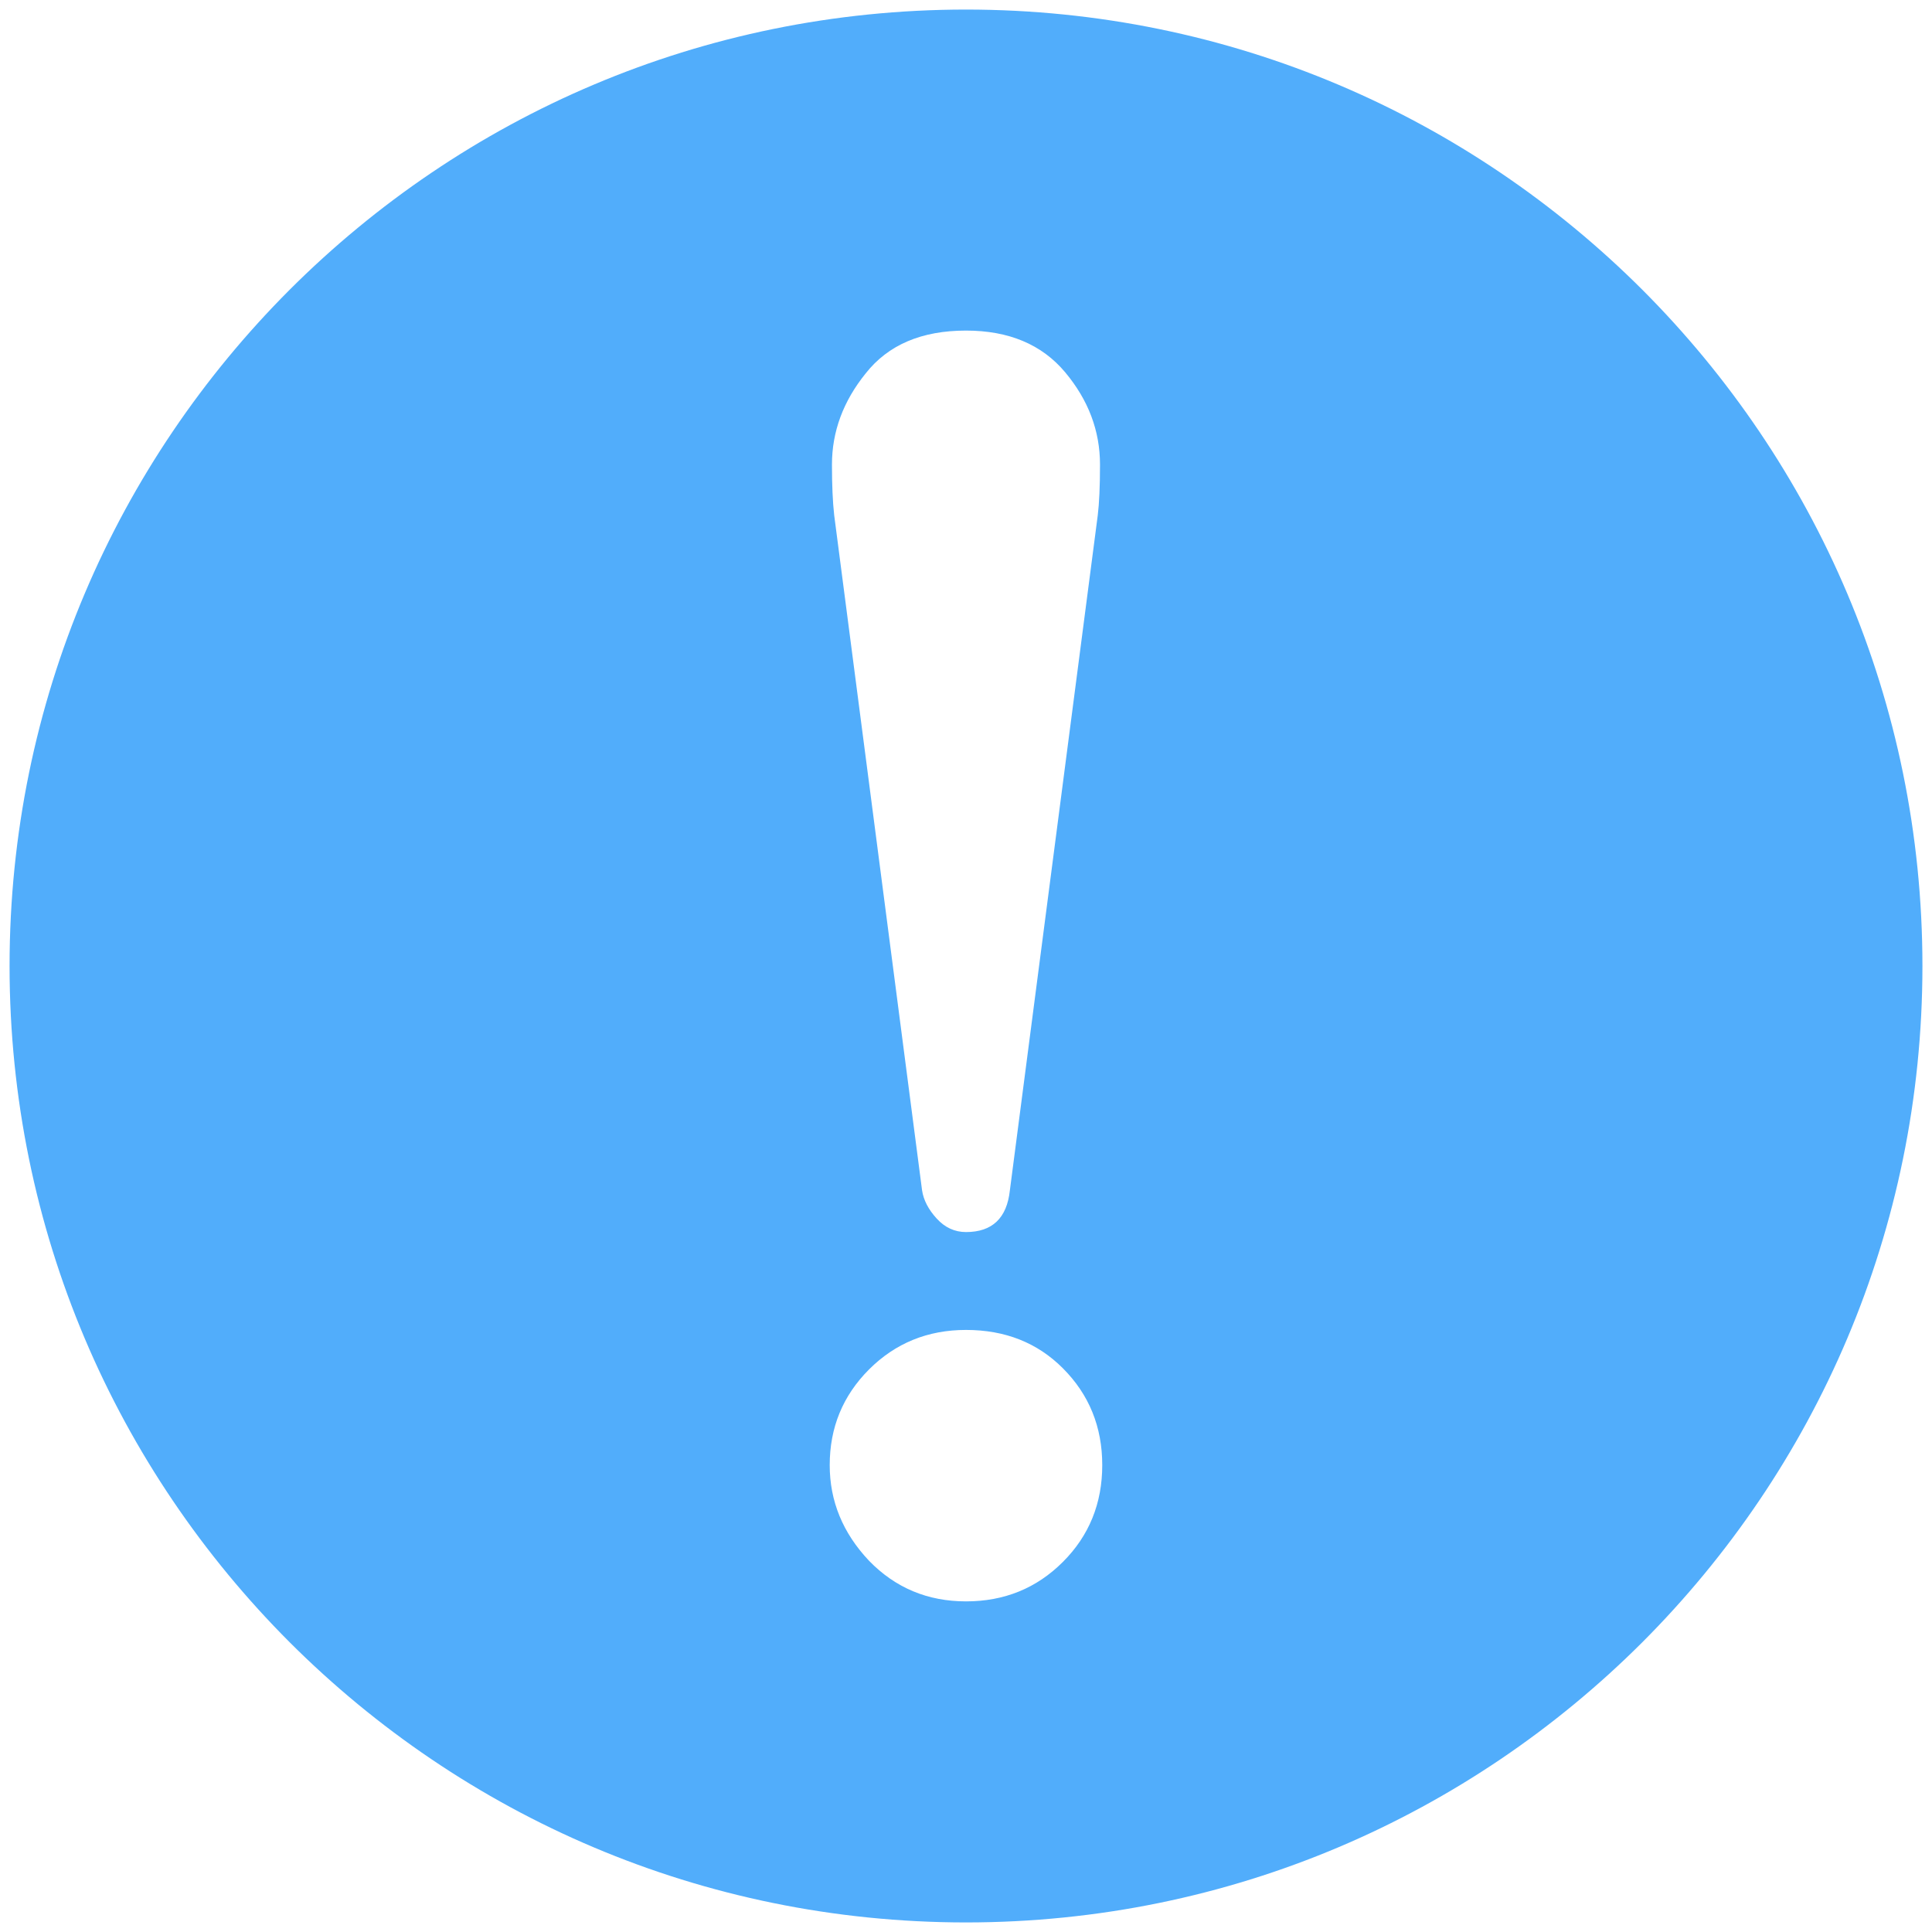 <svg xmlns="http://www.w3.org/2000/svg" width="100" height="100">
<path d="M85.005 14.995C76.025 6.025 63.69.499 50 .495c-13.692.004-26.027 5.53-35.005 14.5C6.025 23.973.498 36.308.495 50c.004 13.692 5.53 26.027 14.5 35.005 8.979 8.97 21.313 14.497 35.005 14.5 13.69-.003 26.025-5.53 35.005-14.5 8.97-8.979 14.496-21.313 14.5-35.005-.004-13.692-5.53-26.027-14.5-35.005zm-40.194 4.328c1.164-1.475 2.891-2.212 5.189-2.212 2.216 0 3.926.719 5.131 2.156 1.204 1.441 1.805 3.031 1.805 4.78 0 1.128-.04 2.004-.116 2.622l-4.549 34.942c-.154 1.44-.913 2.16-2.272 2.16-.584 0-1.09-.233-1.516-.699-.428-.468-.681-.954-.757-1.461L43.178 26.67c-.078-.698-.116-1.571-.116-2.622 0-1.71.584-3.285 1.749-4.725zm10.202 61.524c-1.363 1.362-3.033 2.04-5.013 2.04s-3.653-.697-5.015-2.098c-1.361-1.439-2.039-3.09-2.039-4.954 0-1.945.678-3.595 2.039-4.957 1.363-1.358 3.035-2.041 5.015-2.041 2.021 0 3.692.66 5.013 1.983 1.359 1.361 2.039 3.033 2.039 5.015 0 1.981-.68 3.655-2.039 5.012z" style="fill:#51ADFB" />
</svg>